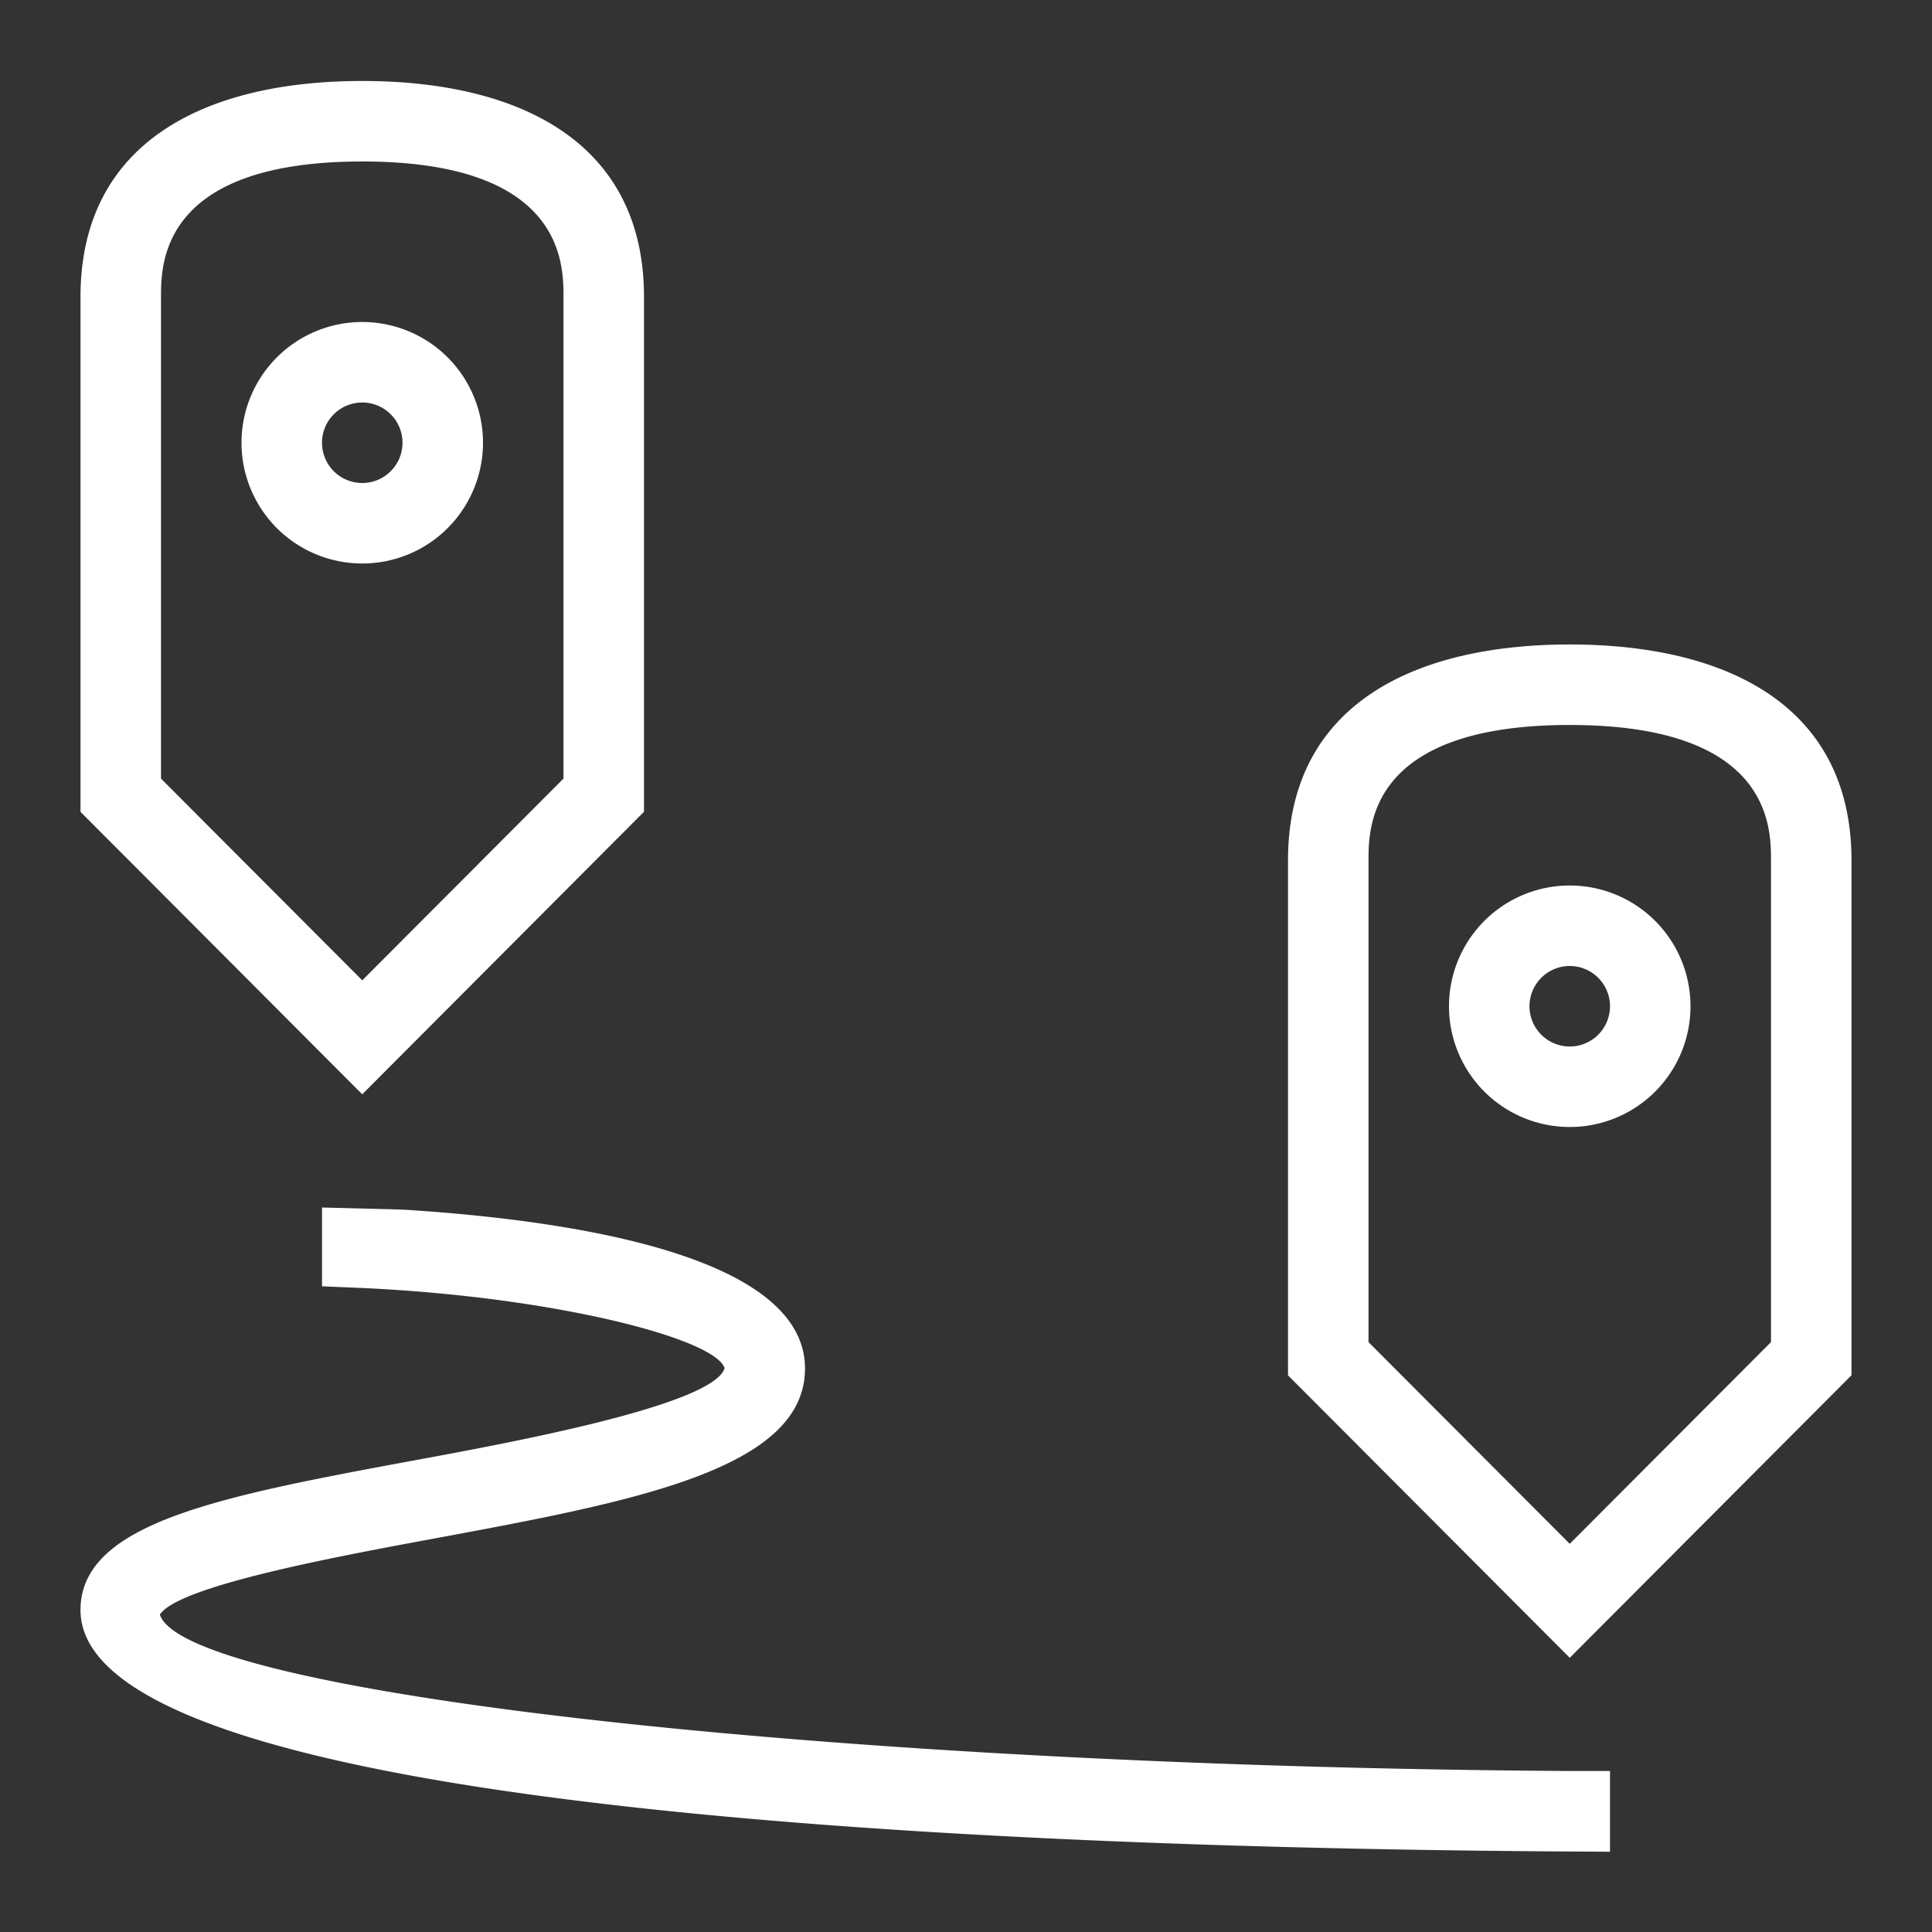 <!DOCTYPE svg PUBLIC "-//W3C//DTD SVG 1.1//EN" "http://www.w3.org/Graphics/SVG/1.1/DTD/svg11.dtd">
<!-- Uploaded to: SVG Repo, www.svgrepo.com, Transformed by: SVG Repo Mixer Tools -->
<svg width="800px" height="800px" viewBox="0 0 24 24" xmlns="http://www.w3.org/2000/svg" fill="#ffffff">
<rect x="0" y="0" width="24" height="24" fill="#333333" stroke="none"/>
<g id="SVGRepo_bgCarrier" stroke-width="0"/>
<g id="SVGRepo_tracerCarrier" stroke-linecap="round" stroke-linejoin="round"/>
<g id="SVGRepo_iconCarrier">
<path d="M1 3.69v6.395l3.5 3.509 3.5-3.51V3.69c0-1.938-1.567-2.684-3.5-2.684S1 1.752 1 3.69zm6 0v5.982l-2.5 2.506L2 9.672V3.69c0-.416 0-1.684 2.5-1.684S7 3.274 7 3.69zm12.5 4.316c-1.933 0-3.5.746-3.5 2.684v6.395l3.5 3.509 3.5-3.51V10.69c0-1.938-1.567-2.684-3.5-2.684zm2.5 8.666l-2.5 2.506-2.5-2.506V10.69c0-.416 0-1.684 2.5-1.684S22 10.274 22 10.69zM19.5 11a1.5 1.5 0 1 0 1.5 1.5 1.5 1.5 0 0 0-1.5-1.5zm0 2a.5.5 0 1 1 .5-.5.5.5 0 0 1-.5.5zM3 5.5A1.5 1.5 0 1 0 4.5 4 1.5 1.5 0 0 0 3 5.5zm2 0a.5.5 0 1 1-.5-.5.5.5 0 0 1 .5.5zM19.501 22H20v1.003L19.497 23C12.59 22.958 1 22.514 1 20c0-1.09 1.756-1.416 4.187-1.866 1.193-.22 3.677-.682 3.814-1.138-.116-.368-2.117-.889-4.523-.997L4 15.979V15l1 .026c2.06.128 5 .56 5 1.974 0 1.259-2.146 1.656-4.632 2.117-1.18.219-3.153.584-3.382.94.309.97 8.324 1.887 17.515 1.943z"/>
<path fill="none" d="M0 0h24v24H0z"/>
</g>
</svg>